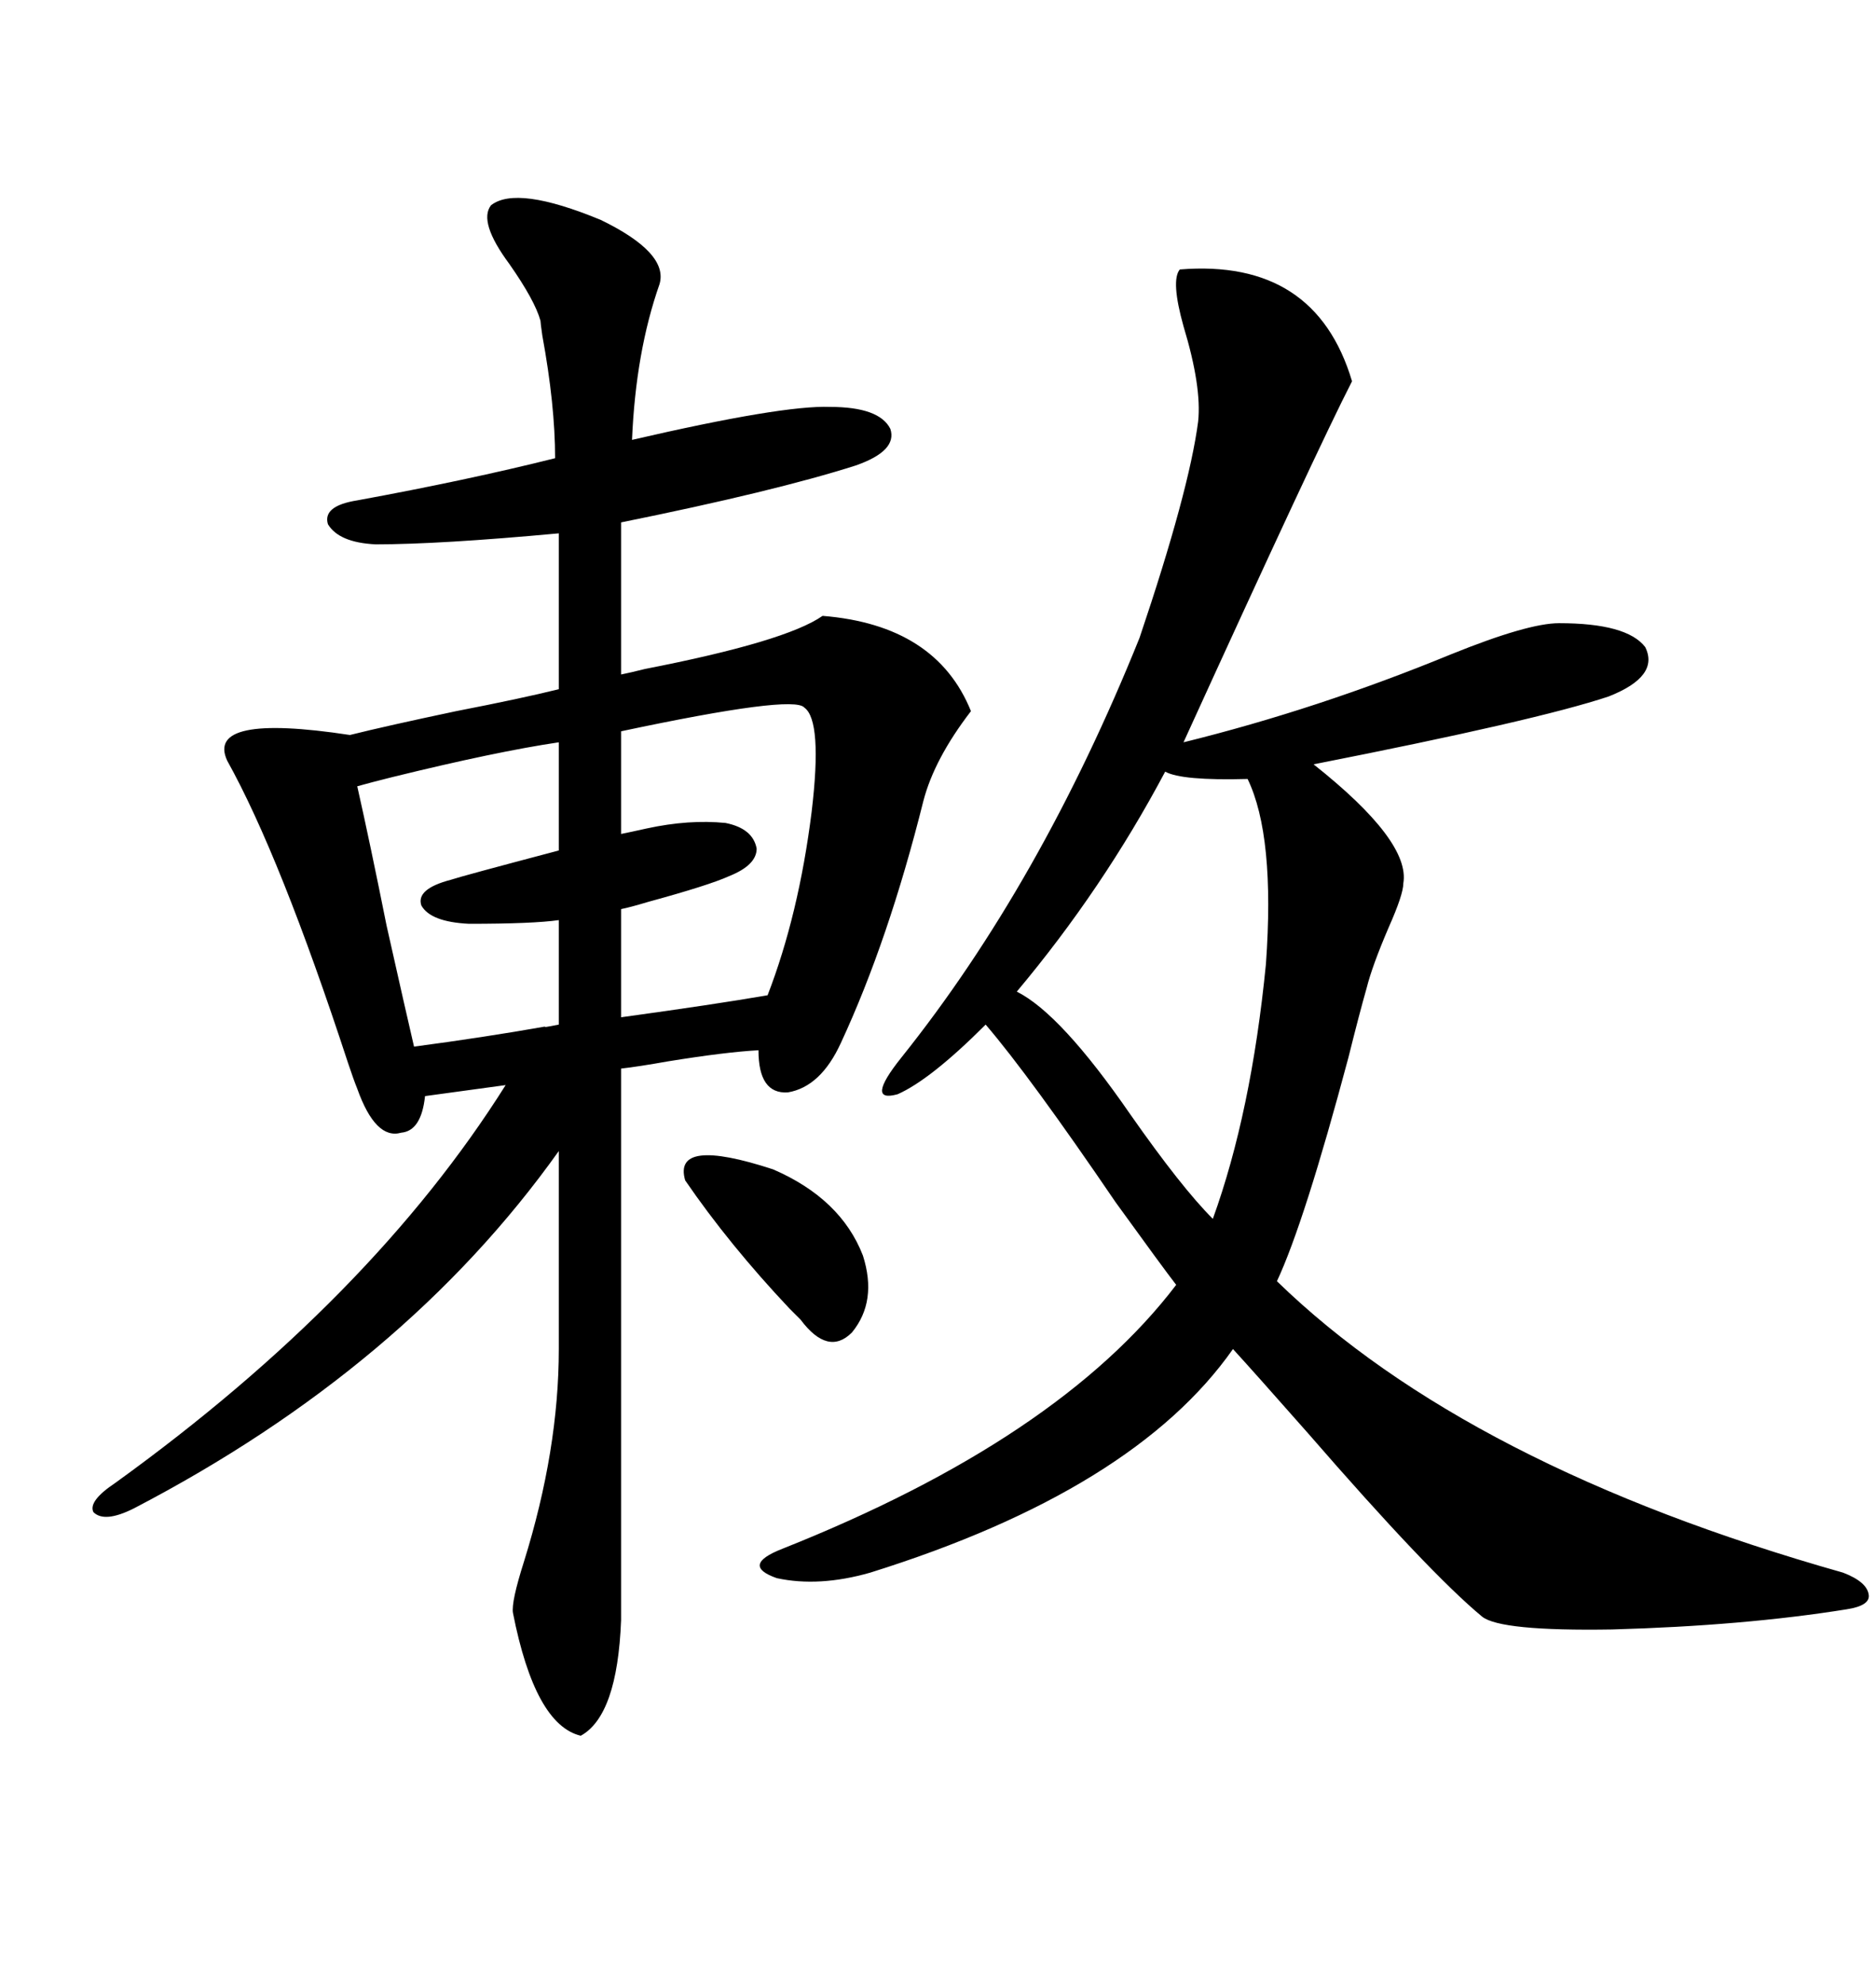 <svg xmlns="http://www.w3.org/2000/svg" xmlns:xlink="http://www.w3.org/1999/xlink" width="300" height="317.285"><path d="M78.52 32.81L78.52 32.81Q82.62 29.59 96.09 35.16L96.09 35.16Q106.93 40.43 105.47 45.41L105.47 45.41Q101.66 56.25 101.07 70.31L101.07 70.31Q125.10 64.75 132.71 65.04L132.71 65.04Q140.63 65.04 142.38 68.55L142.38 68.55Q143.55 72.07 136.82 74.41L136.82 74.41Q123.93 78.52 99.32 83.50L99.32 83.50L99.32 107.81Q100.78 107.52 103.13 106.93L103.13 106.93Q125.68 102.54 131.54 98.44L131.54 98.44Q149.71 99.90 155.27 113.67L155.27 113.67Q149.41 121.29 147.66 128.03L147.66 128.03Q142.09 150.29 134.47 166.70L134.47 166.70Q131.25 173.73 125.98 174.61L125.98 174.61Q121.29 174.90 121.29 167.87L121.29 167.87Q116.02 168.16 106.93 169.63L106.93 169.63Q101.95 170.51 99.32 170.80L99.32 170.80L99.32 258.98Q98.73 274.22 92.87 277.44L92.87 277.44Q85.55 275.68 82.03 257.81L82.03 257.81Q81.74 256.05 83.79 249.61L83.79 249.61Q89.36 231.74 89.36 215.63L89.36 215.63L89.36 183.98Q64.75 218.55 21.39 241.11L21.39 241.11Q16.70 243.46 14.94 241.70L14.94 241.70Q14.06 239.94 18.46 237.01L18.46 237.01Q59.47 207.42 80.86 173.44L80.86 173.44L67.97 175.20Q67.38 180.76 64.16 181.05L64.16 181.05Q60.06 182.23 57.13 174.02L57.13 174.02Q56.54 172.56 55.66 169.92L55.66 169.92Q44.82 136.82 36.33 121.58L36.33 121.58Q32.81 113.96 55.96 117.48L55.96 117.48Q61.82 116.02 72.95 113.67L72.95 113.67Q83.50 111.62 89.36 110.16L89.36 110.16L89.36 85.25Q70.31 87.01 60.06 87.01L60.06 87.01Q54.20 86.72 52.44 83.79L52.44 83.79Q51.56 80.86 57.13 79.98L57.13 79.98Q74.71 76.76 88.77 73.24L88.77 73.24Q88.77 64.75 86.72 53.61L86.72 53.61Q86.43 51.56 86.43 51.27L86.43 51.27Q85.55 48.05 81.45 42.19L81.45 42.19Q76.46 35.45 78.52 32.81ZM188.67 43.07L188.67 43.07Q210.35 41.31 216.21 60.94L216.21 60.94Q210.64 71.78 189.26 118.65L189.26 118.65Q210.64 113.38 232.03 104.59L232.03 104.59Q244.34 99.61 249.32 99.61L249.32 99.61Q260.16 99.61 263.09 103.42L263.09 103.42Q265.43 108.11 257.23 111.33L257.23 111.33Q245.80 115.14 210.06 122.17L210.06 122.17Q225.59 134.47 224.41 141.21L224.41 141.21Q224.41 142.97 222.07 148.24L222.07 148.24Q219.43 154.39 218.55 157.91L218.55 157.91Q217.38 162.01 215.63 169.04L215.63 169.04Q208.59 195.41 204.20 204.79L204.20 204.79Q234.67 234.38 294.73 251.37L294.73 251.37Q298.54 252.83 298.83 254.88L298.83 254.88Q299.12 256.64 295.31 257.23L295.31 257.23Q278.91 259.86 257.81 260.45L257.81 260.45Q239.94 260.74 237.01 258.40L237.01 258.40Q228.52 251.37 209.18 229.10L209.18 229.10Q200.39 219.14 197.17 215.63L197.17 215.63Q181.35 238.18 139.16 251.37L139.16 251.37Q130.96 253.71 124.22 252.25L124.22 252.25Q118.36 250.20 125.10 247.56L125.10 247.56Q169.34 229.98 188.09 205.37L188.09 205.37Q186.04 202.73 178.42 192.19L178.42 192.19Q164.65 171.97 157.62 163.77L157.62 163.77Q148.83 172.56 143.55 174.90L143.55 174.90Q138.28 176.37 144.14 169.04L144.14 169.04Q166.41 141.21 182.23 101.95L182.23 101.95Q190.14 78.52 191.60 67.38L191.60 67.38Q192.19 61.82 189.26 52.15L189.26 52.15Q187.21 44.82 188.67 43.07ZM186.33 123.34L186.33 123.34Q176.37 142.09 162.60 158.50L162.60 158.50Q169.63 162.01 180.76 178.13L180.76 178.13Q188.96 189.84 193.95 194.82L193.95 194.82Q200.10 177.83 202.44 154.10L202.44 154.10Q203.91 133.59 199.51 124.51L199.51 124.51Q188.96 124.80 186.33 123.34ZM128.61 113.09L128.61 113.09Q126.86 111.04 99.32 116.89L99.32 116.89L99.32 133.30Q100.78 133.01 103.42 132.42L103.42 132.42Q110.16 130.96 116.02 131.54L116.02 131.54Q120.41 132.42 121.00 135.64L121.00 135.64Q121.00 138.28 116.60 140.04L116.60 140.04Q113.38 141.50 103.71 144.14L103.71 144.14Q100.78 145.02 99.32 145.31L99.32 145.31L99.32 162.60Q114.26 160.55 122.75 159.08L122.75 159.08Q127.73 146.19 129.79 129.79L129.79 129.79Q131.54 115.14 128.61 113.09ZM89.36 135.94L89.36 118.65Q79.39 120.12 62.70 124.22L62.70 124.22Q59.18 125.10 57.13 125.68L57.13 125.68Q59.18 134.77 61.82 147.95L61.82 147.95Q65.04 162.30 66.21 167.29L66.21 167.29Q77.34 165.82 87.30 164.06L87.30 164.06Q86.43 164.36 89.36 163.77L89.36 163.77L89.36 147.07Q85.25 147.66 75 147.66L75 147.66Q68.85 147.36 67.38 144.73L67.38 144.73Q66.50 142.09 72.07 140.63L72.07 140.63Q73.83 140.04 89.36 135.94L89.36 135.94ZM109.57 188.67L109.57 188.67Q107.52 181.64 123.63 186.91L123.63 186.91Q134.47 191.60 137.99 200.68L137.99 200.68Q140.33 208.01 136.23 212.99L136.23 212.99Q132.42 216.80 128.03 210.94L128.03 210.94Q127.73 210.64 126.27 209.18L126.27 209.18Q116.60 198.93 109.57 188.67Z"/></svg>